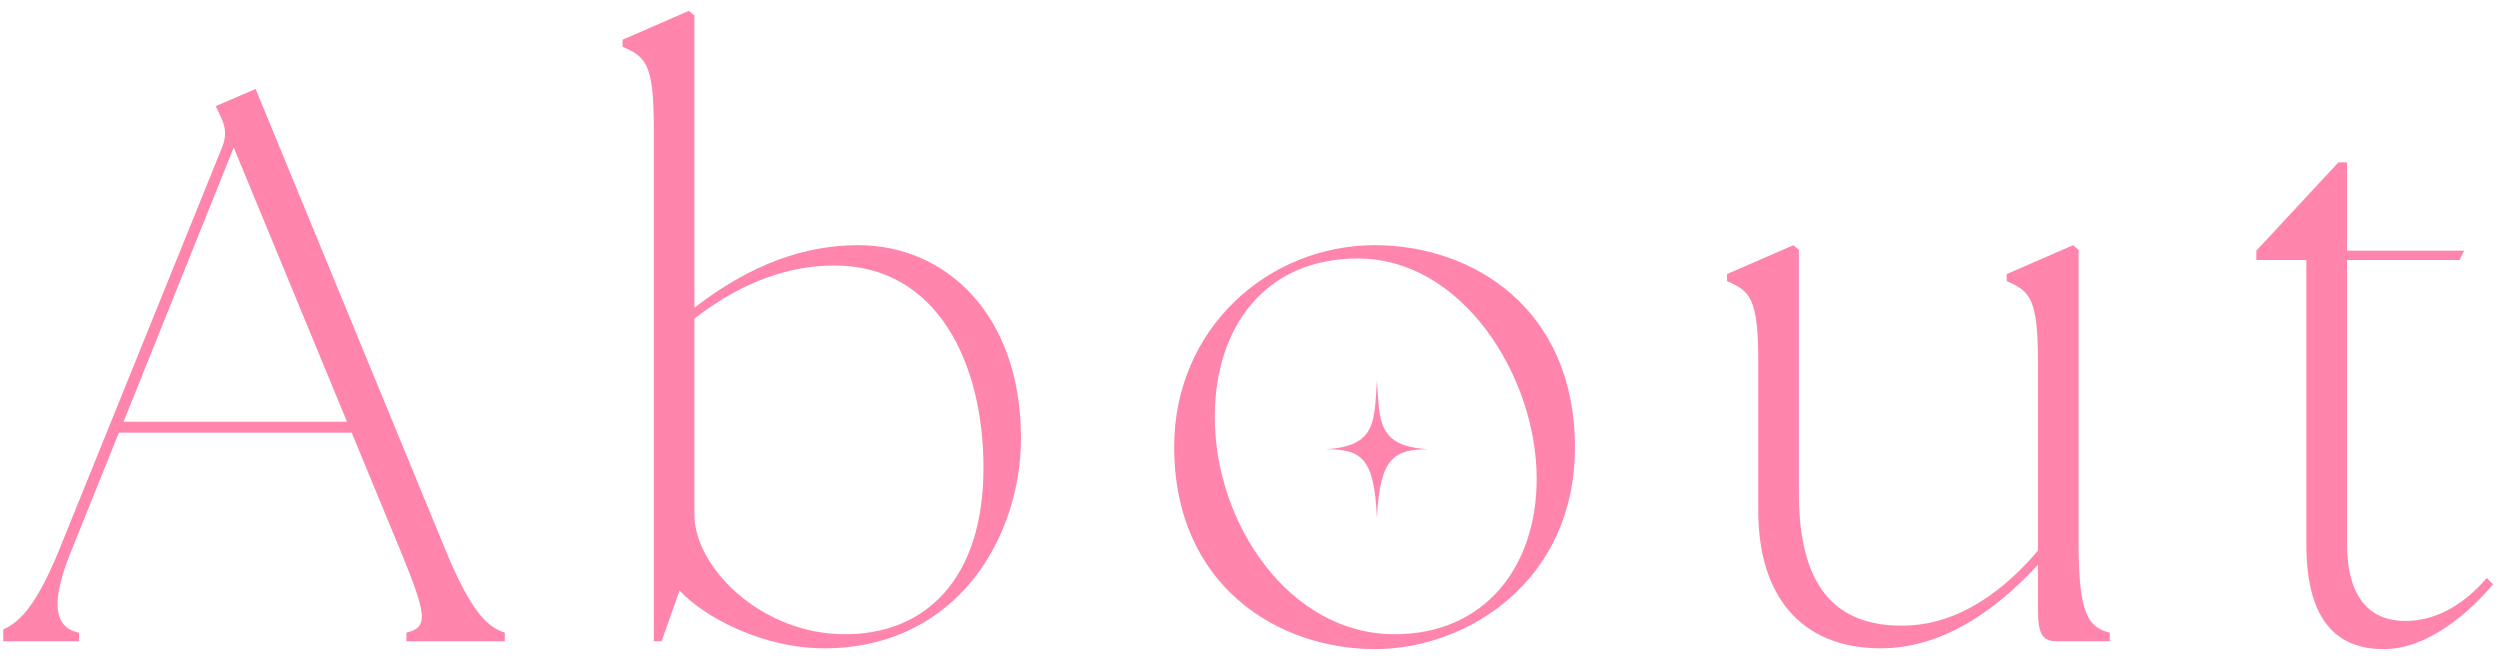 <svg width="384" height="101" fill="none" xmlns="http://www.w3.org/2000/svg"><g clip-path="url(#clip0_905_33317)" fill="#FF85AC"><path d="M-.94 98.5v-1.32c3-.84 5.88-2.52 10.08-12.84L34.1 22.66c.72-1.8.6-3.12-.24-4.8l-.72-1.56 6.12-2.64 29.16 70.8c4.2 10.2 6.72 11.88 9.12 12.72v1.32H62.42v-1.32c3.36-.84 3.24-2.52-.96-12.72l-7.44-18H18.26l-7.2 17.88c-3.12 7.56-3.12 12 1.08 12.84v1.32H-.94zm19.92-33.72H53.3L35.9 22.66 18.98 64.78zm107.963 34.8c-9.6.12-18.84-4.8-22.56-8.88l-2.76 7.8h-1.2V19.66c0-9.84-1.2-10.92-4.8-12.48V6.1l10.2-4.44.84.72v44.88c6.72-5.16 15-9.6 25.2-9.6 13.32 0 24.96 10.56 24.96 29.64 0 15-9.6 32.04-29.88 32.28zm-20.28-20.52c0 8.04 10.2 18.36 23.16 18.36 12.24 0 21.24-8.4 21.24-25.56 0-16.08-7.08-31.08-22.92-31.08-8.76 0-16.08 3.96-21.48 8.16v30.12zm104.53 20.64c-14.88 0-30.84-9.72-30.84-31.08 0-18.12 14.4-30.96 30.84-30.96 14.88 0 30.72 9.6 30.72 31.08 0 20.52-16.56 30.96-30.72 30.96zm3-2.28c13.92 0 21.84-10.44 21.84-23.88 0-15.72-11.4-33.84-27.48-33.84-14.16 0-21.96 10.44-21.96 24.36 0 16.44 11.52 33.36 27.6 33.36zm74.716 2.16c-12.48 0-18.84-8.28-18.84-21.12v-22.8c0-9.84-1.2-10.92-4.8-12.48V42.1l10.2-4.44.84.72V75.7c0 14.64 5.76 20.4 15.84 20.4 9 0 16.08-5.88 20.88-11.52V55.66c0-9.84-1.2-10.92-4.8-12.48V42.1l10.2-4.44.84.72v44.88c0 11.04 1.44 13.08 4.8 13.92v1.32h-8.04c-2.16 0-3-.84-3-4.8v-6.96c-5.4 5.88-13.8 12.84-24.12 12.84zm77.228.12c-6.96 0-11.88-4.08-11.88-16.08V39.94h-7.68V38.5l12.6-13.56h1.32V38.5h18l-.72 1.44h-17.28v43.44c0 9 3.96 12 9 12 4.2 0 8.52-2.04 12.48-6.6l.96.96c-3.72 4.44-10.08 9.96-16.8 9.96z"/><path d="M211.503 58.5c.435 6.125-.003 10.063 7.887 10.496v.008c-5.26 0-7.452 1.308-7.887 10.496h-.006c-.436-9.188-2.318-10.5-7.887-10.496v-.008c7.89-.433 7.451-4.371 7.887-10.496h.006z"/></g><defs><clipPath id="clip0_905_33317"><path fill="#fff" transform="rotate(-90 50.5 50)" d="M0 0h100v383H0z"/></clipPath></defs></svg>